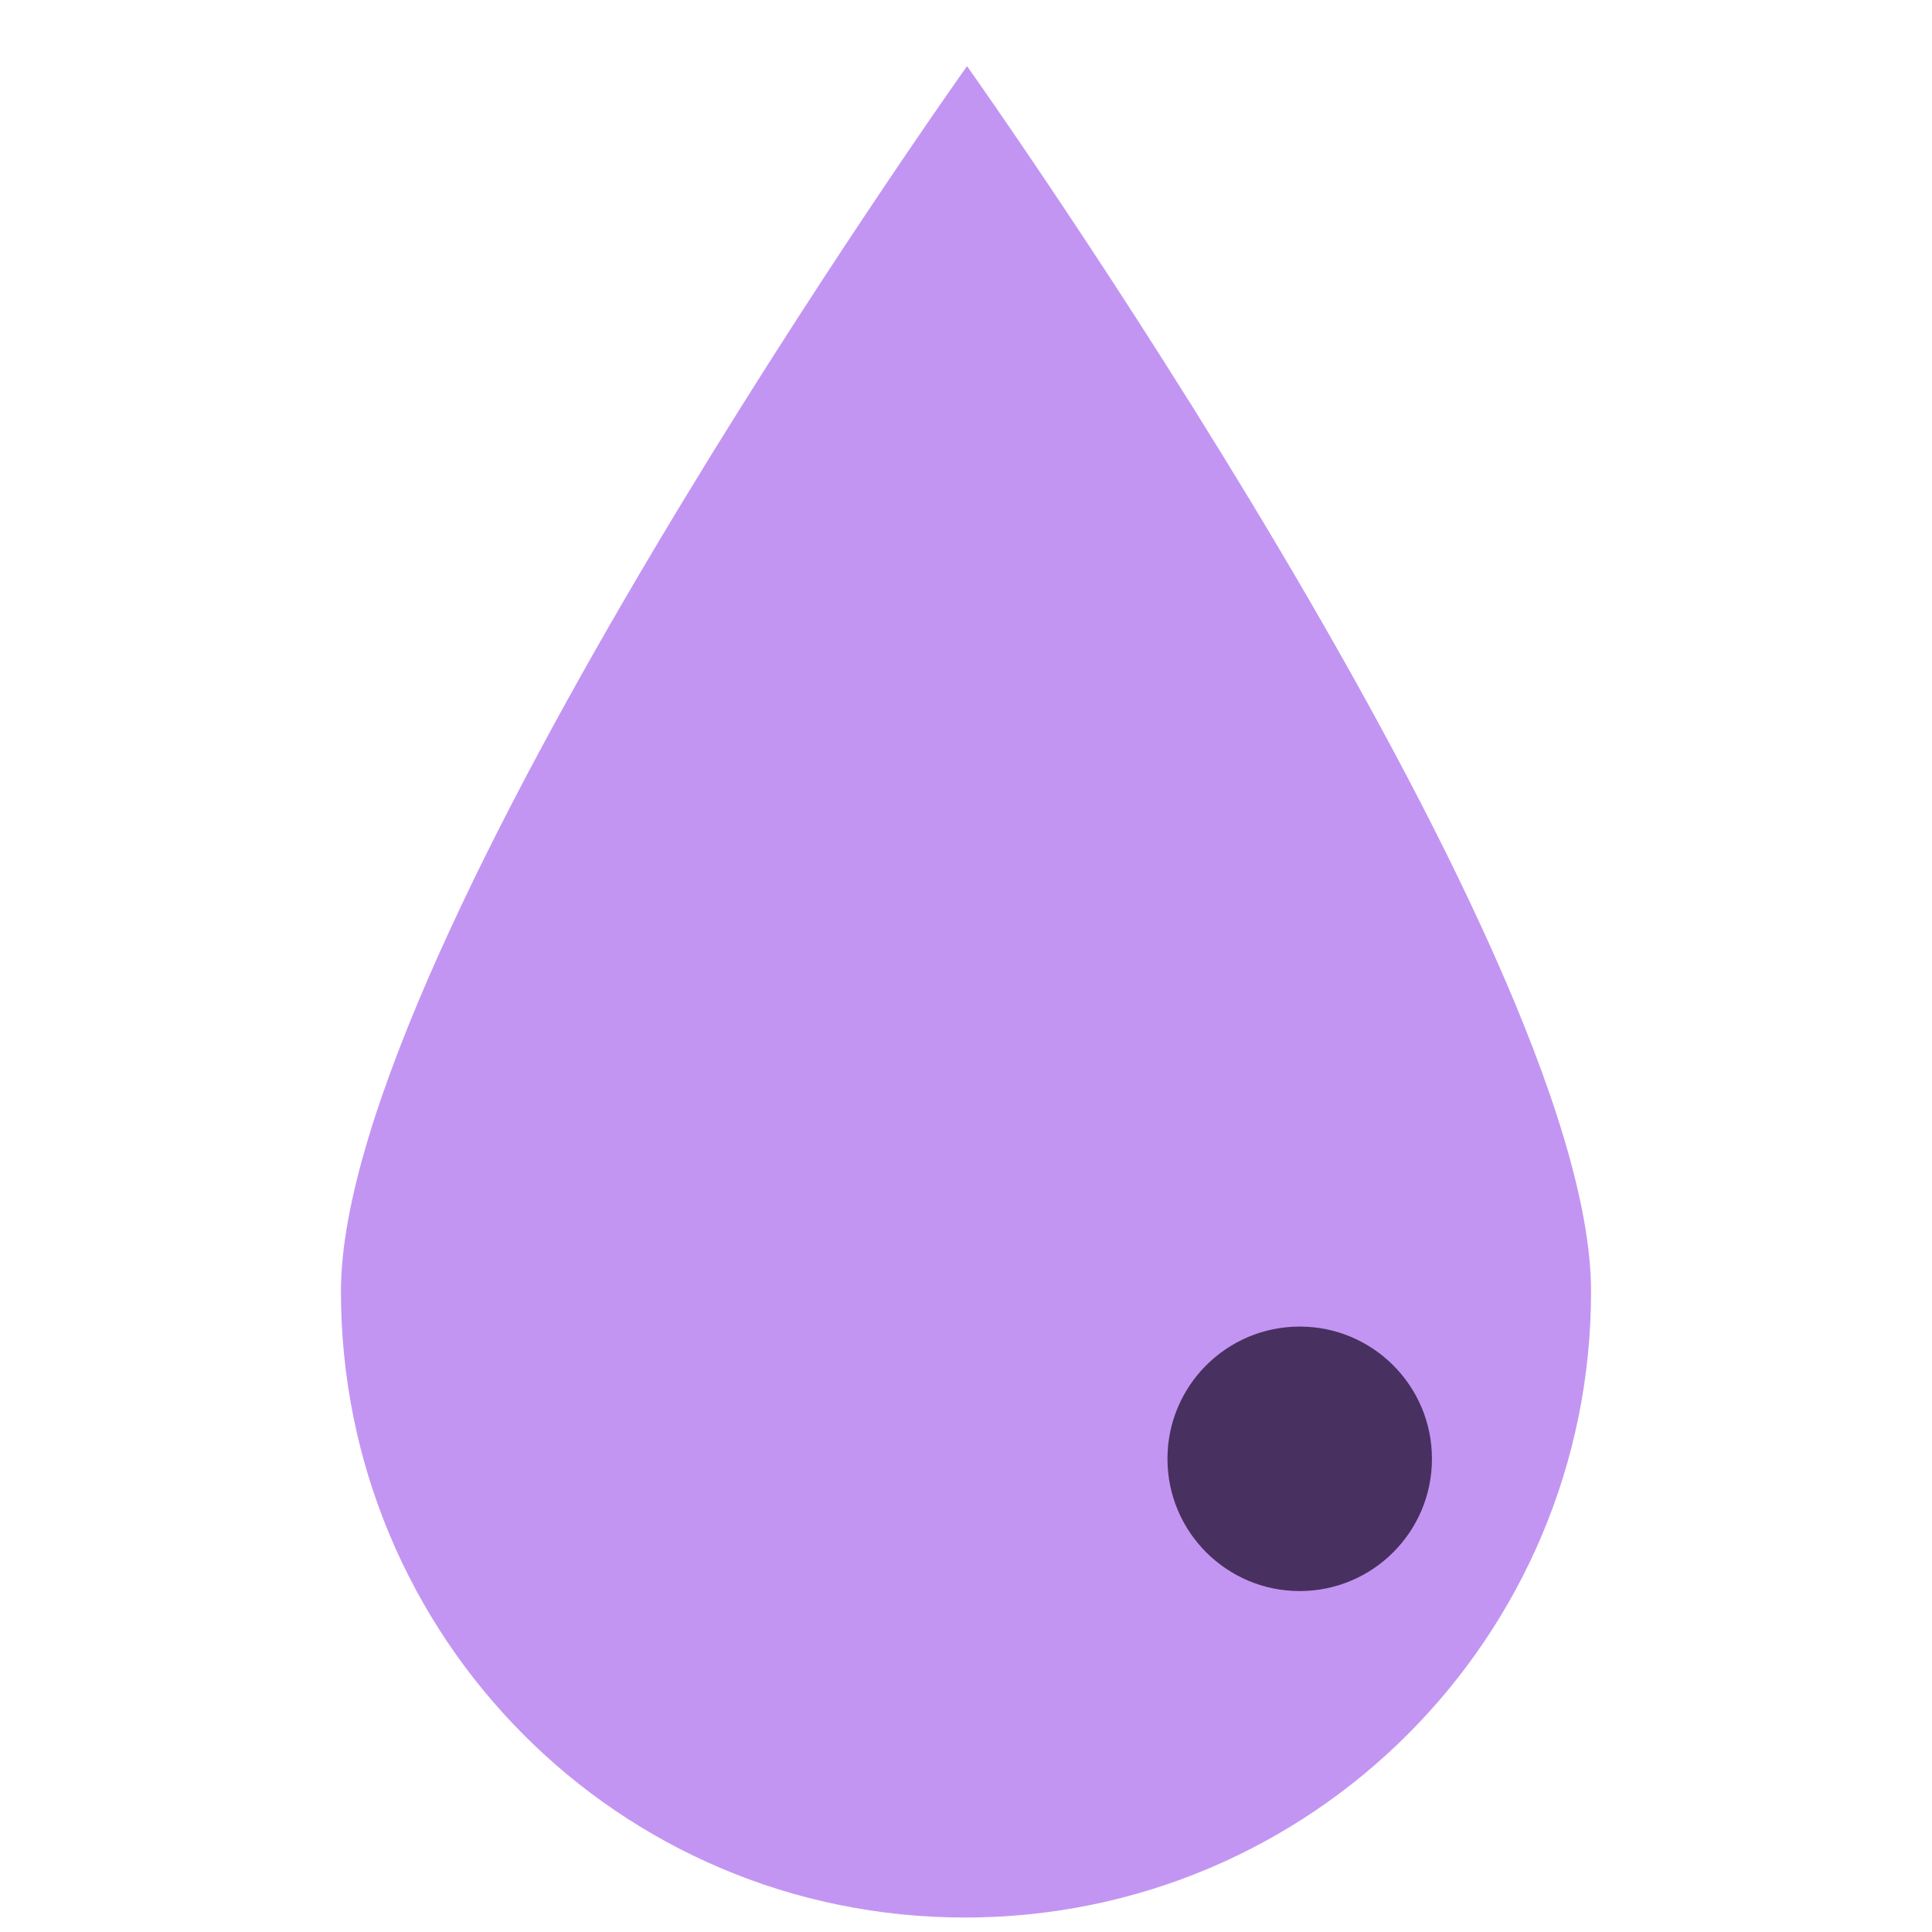 <?xml version="1.0" encoding="UTF-8"?> <svg xmlns="http://www.w3.org/2000/svg" xmlns:xlink="http://www.w3.org/1999/xlink" version="1.1" id="Layer_1" x="0px" y="0px" viewBox="0 0 93.5 93.5" style="enable-background:new 0 0 93.5 93.5;" xml:space="preserve"> <style type="text/css"> .st0{fill:#C395F2;} .st1{fill:none;stroke:#FFFFFF;stroke-width:2.647;stroke-linecap:round;stroke-miterlimit:10;} .st2{fill:none;stroke:#FFFFFF;stroke-width:2.532;stroke-linecap:round;stroke-miterlimit:10;} .st3{fill:#483060;} .st4{fill:none;stroke:#FFFFFF;stroke-width:3.182;stroke-linecap:round;stroke-miterlimit:10;} </style> <path class="st0" d="M77,62.5c0,16.7-13.5,30.3-30.3,30.3S16.5,79.2,16.5,62.5S46.8,3.2,46.8,3.2S77,45.7,77,62.5z"></path> <circle class="st3" cx="62.9" cy="70.6" r="6.4"></circle> </svg> 
